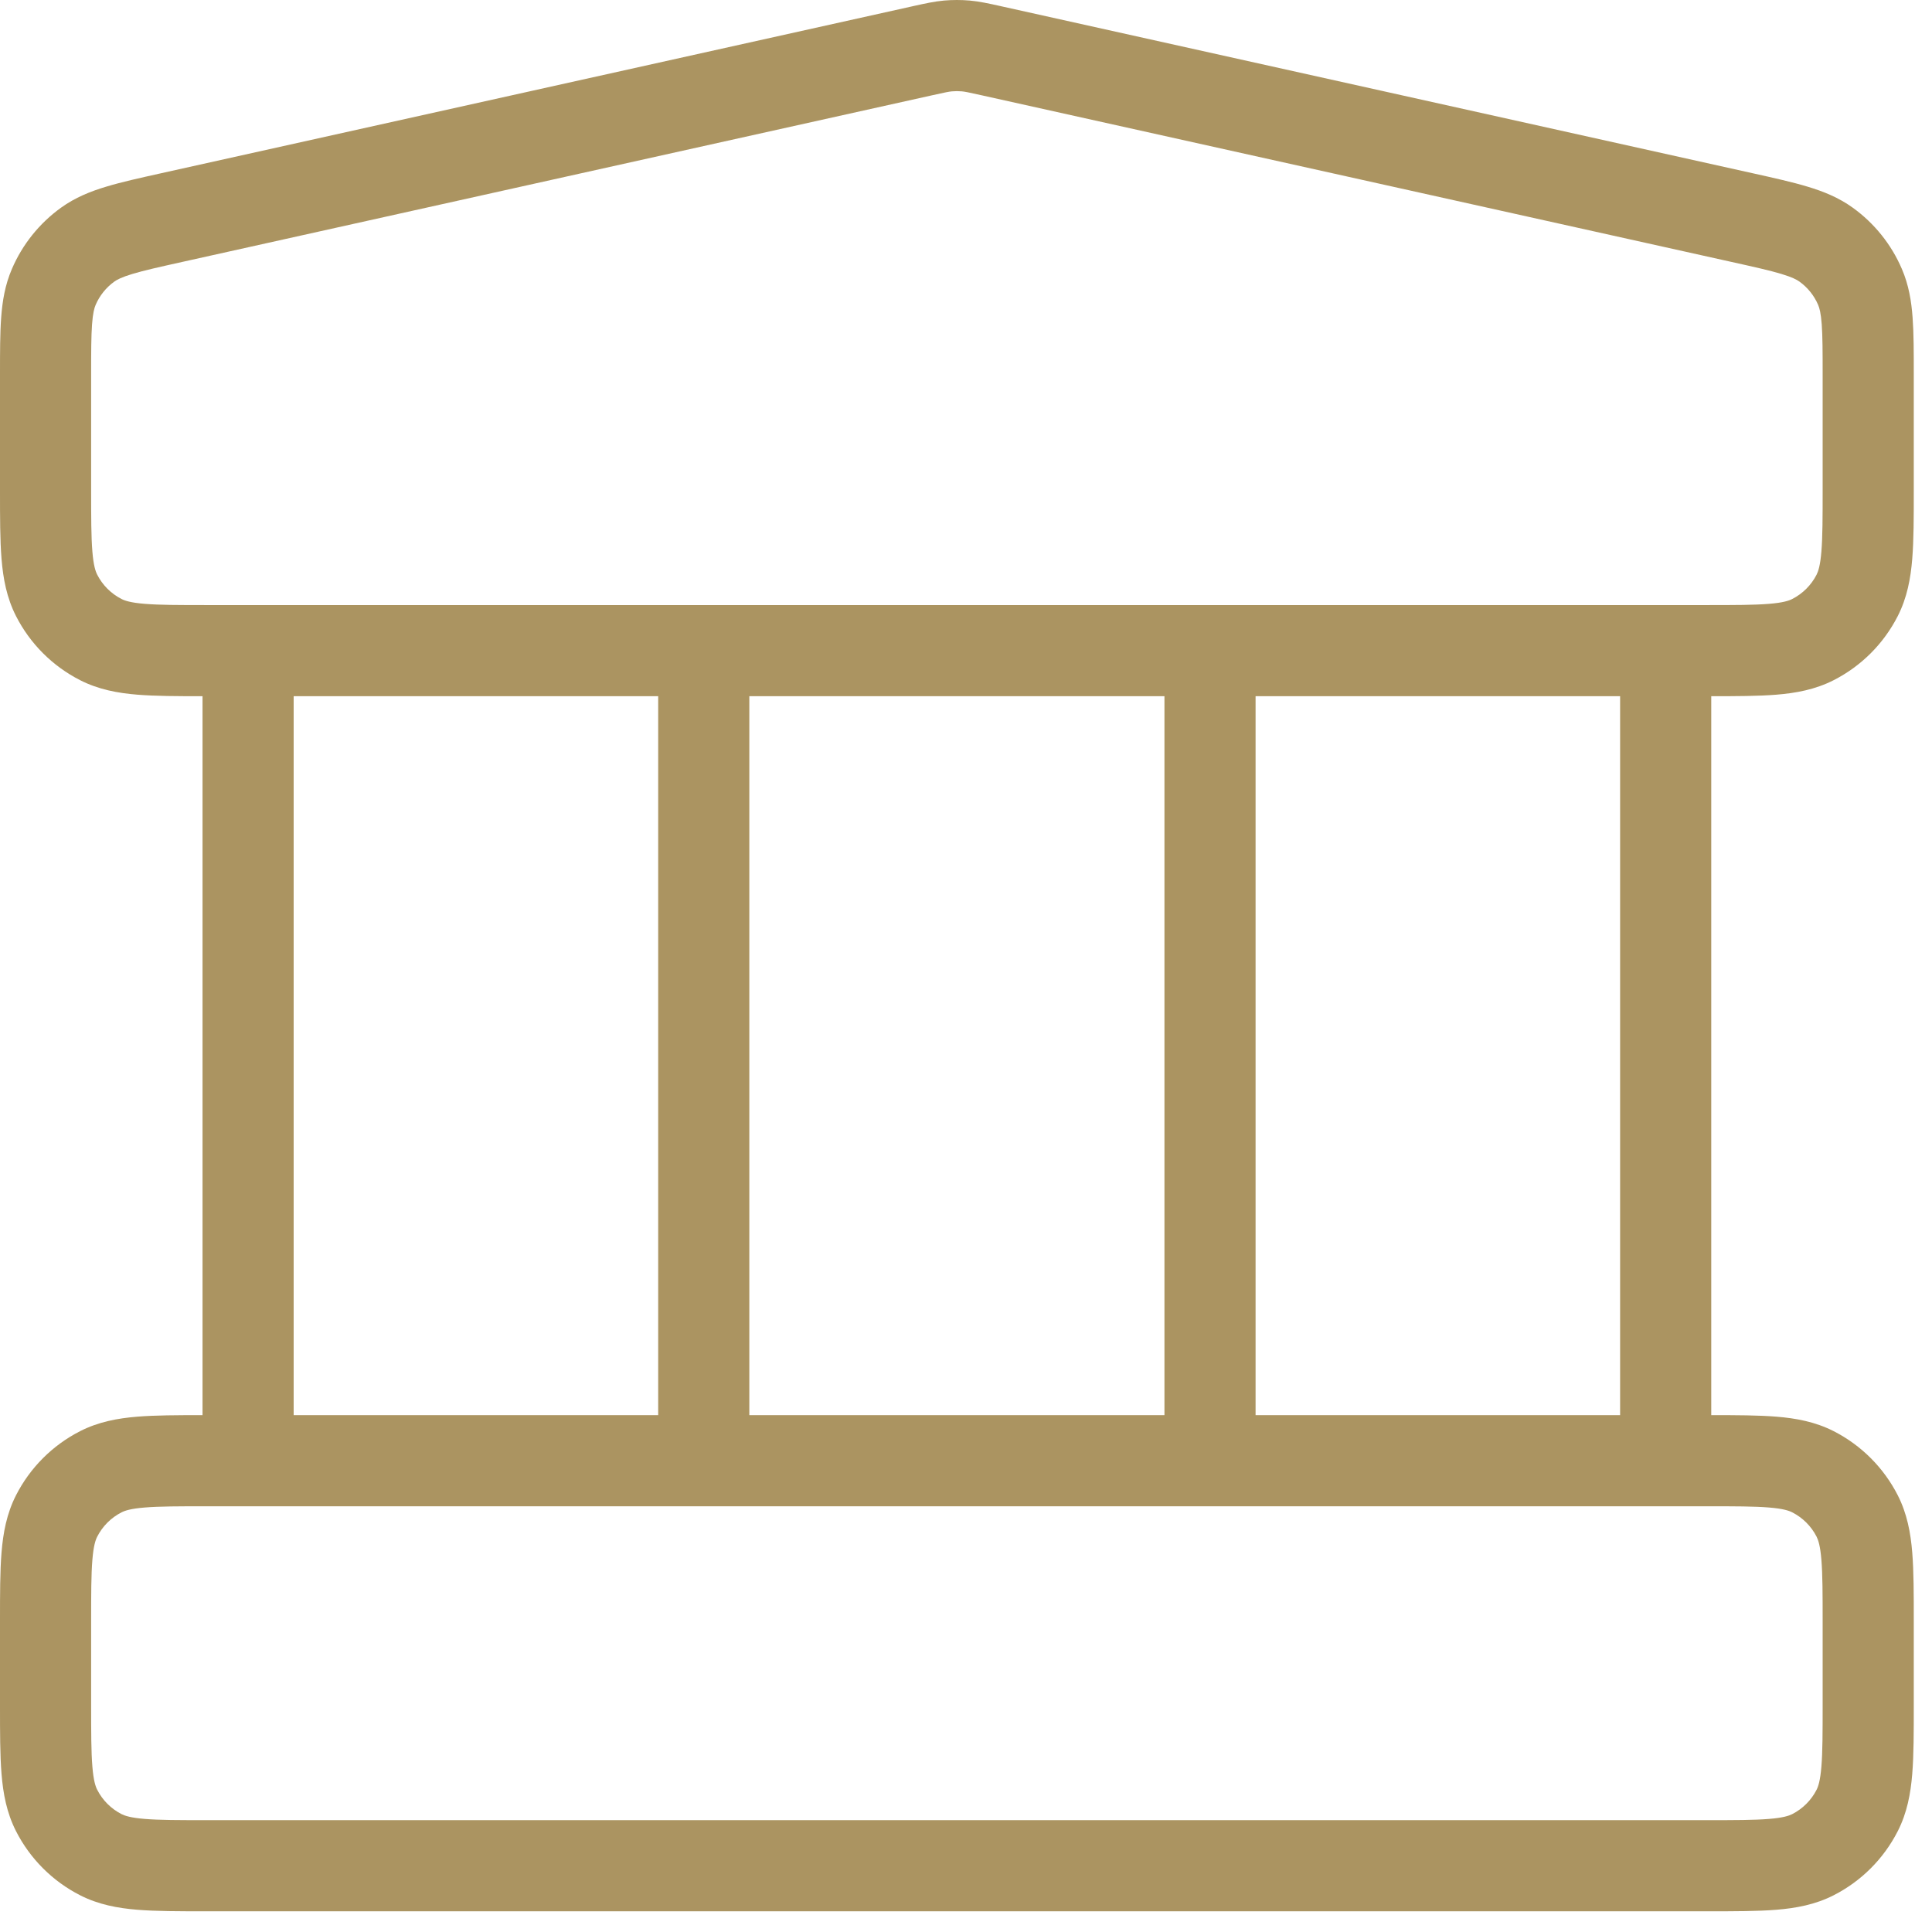 <svg width="53" height="53" viewBox="0 0 53 53" fill="none" xmlns="http://www.w3.org/2000/svg">
<path fill-rule="evenodd" clip-rule="evenodd" d="M26.384 2.506C26.295 2.498 26.205 2.498 26.116 2.506C26.035 2.513 25.948 2.53 25.557 2.617L5.001 7.185C4.363 7.327 3.949 7.419 3.635 7.514C3.336 7.604 3.21 7.672 3.135 7.726C2.91 7.888 2.733 8.109 2.624 8.363C2.587 8.449 2.548 8.586 2.525 8.898C2.501 9.225 2.5 9.649 2.5 10.303L2.5 13.405C2.5 14.203 2.501 14.727 2.534 15.127C2.565 15.513 2.62 15.673 2.667 15.765C2.813 16.052 3.047 16.286 3.334 16.432C3.426 16.479 3.586 16.534 3.972 16.565C4.372 16.598 4.896 16.599 5.694 16.599H46.806C47.604 16.599 48.128 16.598 48.528 16.565C48.914 16.534 49.074 16.479 49.166 16.432C49.453 16.286 49.687 16.052 49.834 15.765C49.88 15.673 49.935 15.513 49.966 15.127C49.999 14.727 50 14.203 50 13.405V10.303C50 9.649 49.999 9.225 49.975 8.898C49.952 8.586 49.913 8.449 49.876 8.363C49.767 8.109 49.59 7.888 49.365 7.726C49.29 7.672 49.164 7.604 48.865 7.514C48.551 7.419 48.137 7.327 47.498 7.185L26.943 2.617C26.553 2.53 26.465 2.513 26.384 2.506ZM46.944 19.099C47.642 19.099 48.238 19.097 48.732 19.057C49.272 19.013 49.798 18.916 50.301 18.66C51.059 18.274 51.675 17.658 52.061 16.9C52.317 16.397 52.414 15.871 52.458 15.331C52.5 14.816 52.5 14.19 52.5 13.454V10.26C52.5 9.661 52.5 9.145 52.468 8.715C52.435 8.259 52.362 7.816 52.173 7.377C51.885 6.705 51.419 6.125 50.827 5.698C50.439 5.419 50.022 5.251 49.584 5.12C49.172 4.995 48.668 4.883 48.083 4.753L27.485 0.176C27.466 0.172 27.447 0.168 27.428 0.163C27.124 0.096 26.867 0.039 26.602 0.015C26.368 -0.005 26.132 -0.005 25.898 0.015C25.633 0.039 25.376 0.096 25.072 0.163C25.053 0.168 25.034 0.172 25.015 0.176L4.418 4.753C3.832 4.883 3.328 4.995 2.916 5.12C2.478 5.251 2.061 5.419 1.673 5.698C1.081 6.125 0.615 6.705 0.327 7.377C0.138 7.816 0.065 8.259 0.032 8.715C-3.14042e-05 9.145 -1.62649e-05 9.661 1.37803e-06 10.26L9.01191e-07 13.454C-1.96028e-05 14.19 -3.71262e-05 14.816 0.042 15.331C0.086 15.871 0.183 16.397 0.439 16.9C0.825 17.658 1.441 18.274 2.199 18.66C2.702 18.916 3.228 19.013 3.768 19.057C4.262 19.097 4.858 19.099 5.556 19.099V38.821C4.858 38.821 4.262 38.823 3.768 38.863C3.228 38.907 2.702 39.004 2.199 39.26C1.441 39.646 0.825 40.263 0.439 41.02C0.183 41.523 0.086 42.049 0.042 42.589C-3.68878e-05 43.104 -1.93644e-05 43.73 1.0204e-06 44.466L9.01191e-07 46.787C-1.96028e-05 47.523 -3.71262e-05 48.15 0.042 48.664C0.086 49.205 0.183 49.73 0.439 50.233C0.825 50.991 1.441 51.607 2.199 51.993C2.702 52.249 3.228 52.346 3.768 52.39C4.283 52.432 4.909 52.432 5.645 52.432H46.855C47.591 52.432 48.217 52.432 48.732 52.39C49.272 52.346 49.798 52.249 50.301 51.993C51.059 51.607 51.675 50.991 52.061 50.233C52.317 49.73 52.414 49.205 52.458 48.664C52.5 48.15 52.5 47.523 52.5 46.787V44.467C52.5 43.731 52.5 43.104 52.458 42.589C52.414 42.049 52.317 41.523 52.061 41.02C51.675 40.263 51.059 39.646 50.301 39.26C49.798 39.004 49.272 38.907 48.732 38.863C48.238 38.823 47.642 38.821 46.944 38.821V19.099ZM44.444 19.099H34.444V38.821H44.444V19.099ZM5.694 41.321C4.896 41.321 4.372 41.322 3.972 41.355C3.586 41.386 3.426 41.441 3.334 41.488C3.047 41.634 2.813 41.868 2.667 42.155C2.62 42.247 2.565 42.407 2.534 42.793C2.501 43.193 2.5 43.717 2.5 44.516V46.738C2.5 47.536 2.501 48.06 2.534 48.46C2.565 48.846 2.62 49.007 2.667 49.098C2.813 49.386 3.047 49.619 3.334 49.766C3.426 49.812 3.586 49.867 3.972 49.898C4.372 49.931 4.896 49.932 5.694 49.932H46.806C47.604 49.932 48.128 49.931 48.528 49.898C48.914 49.867 49.074 49.812 49.166 49.766C49.453 49.619 49.687 49.386 49.834 49.098C49.88 49.007 49.935 48.846 49.966 48.46C49.999 48.06 50 47.536 50 46.738V44.516C50 43.717 49.999 43.193 49.966 42.793C49.935 42.407 49.88 42.247 49.834 42.155C49.687 41.868 49.453 41.634 49.166 41.488C49.074 41.441 48.914 41.386 48.528 41.355C48.128 41.322 47.604 41.321 46.806 41.321H5.694ZM8.056 38.821H18.056V19.099H8.056V38.821ZM20.556 19.099V38.821H31.944V19.099H20.556Z" fill="#AB9461"/>
</svg>
